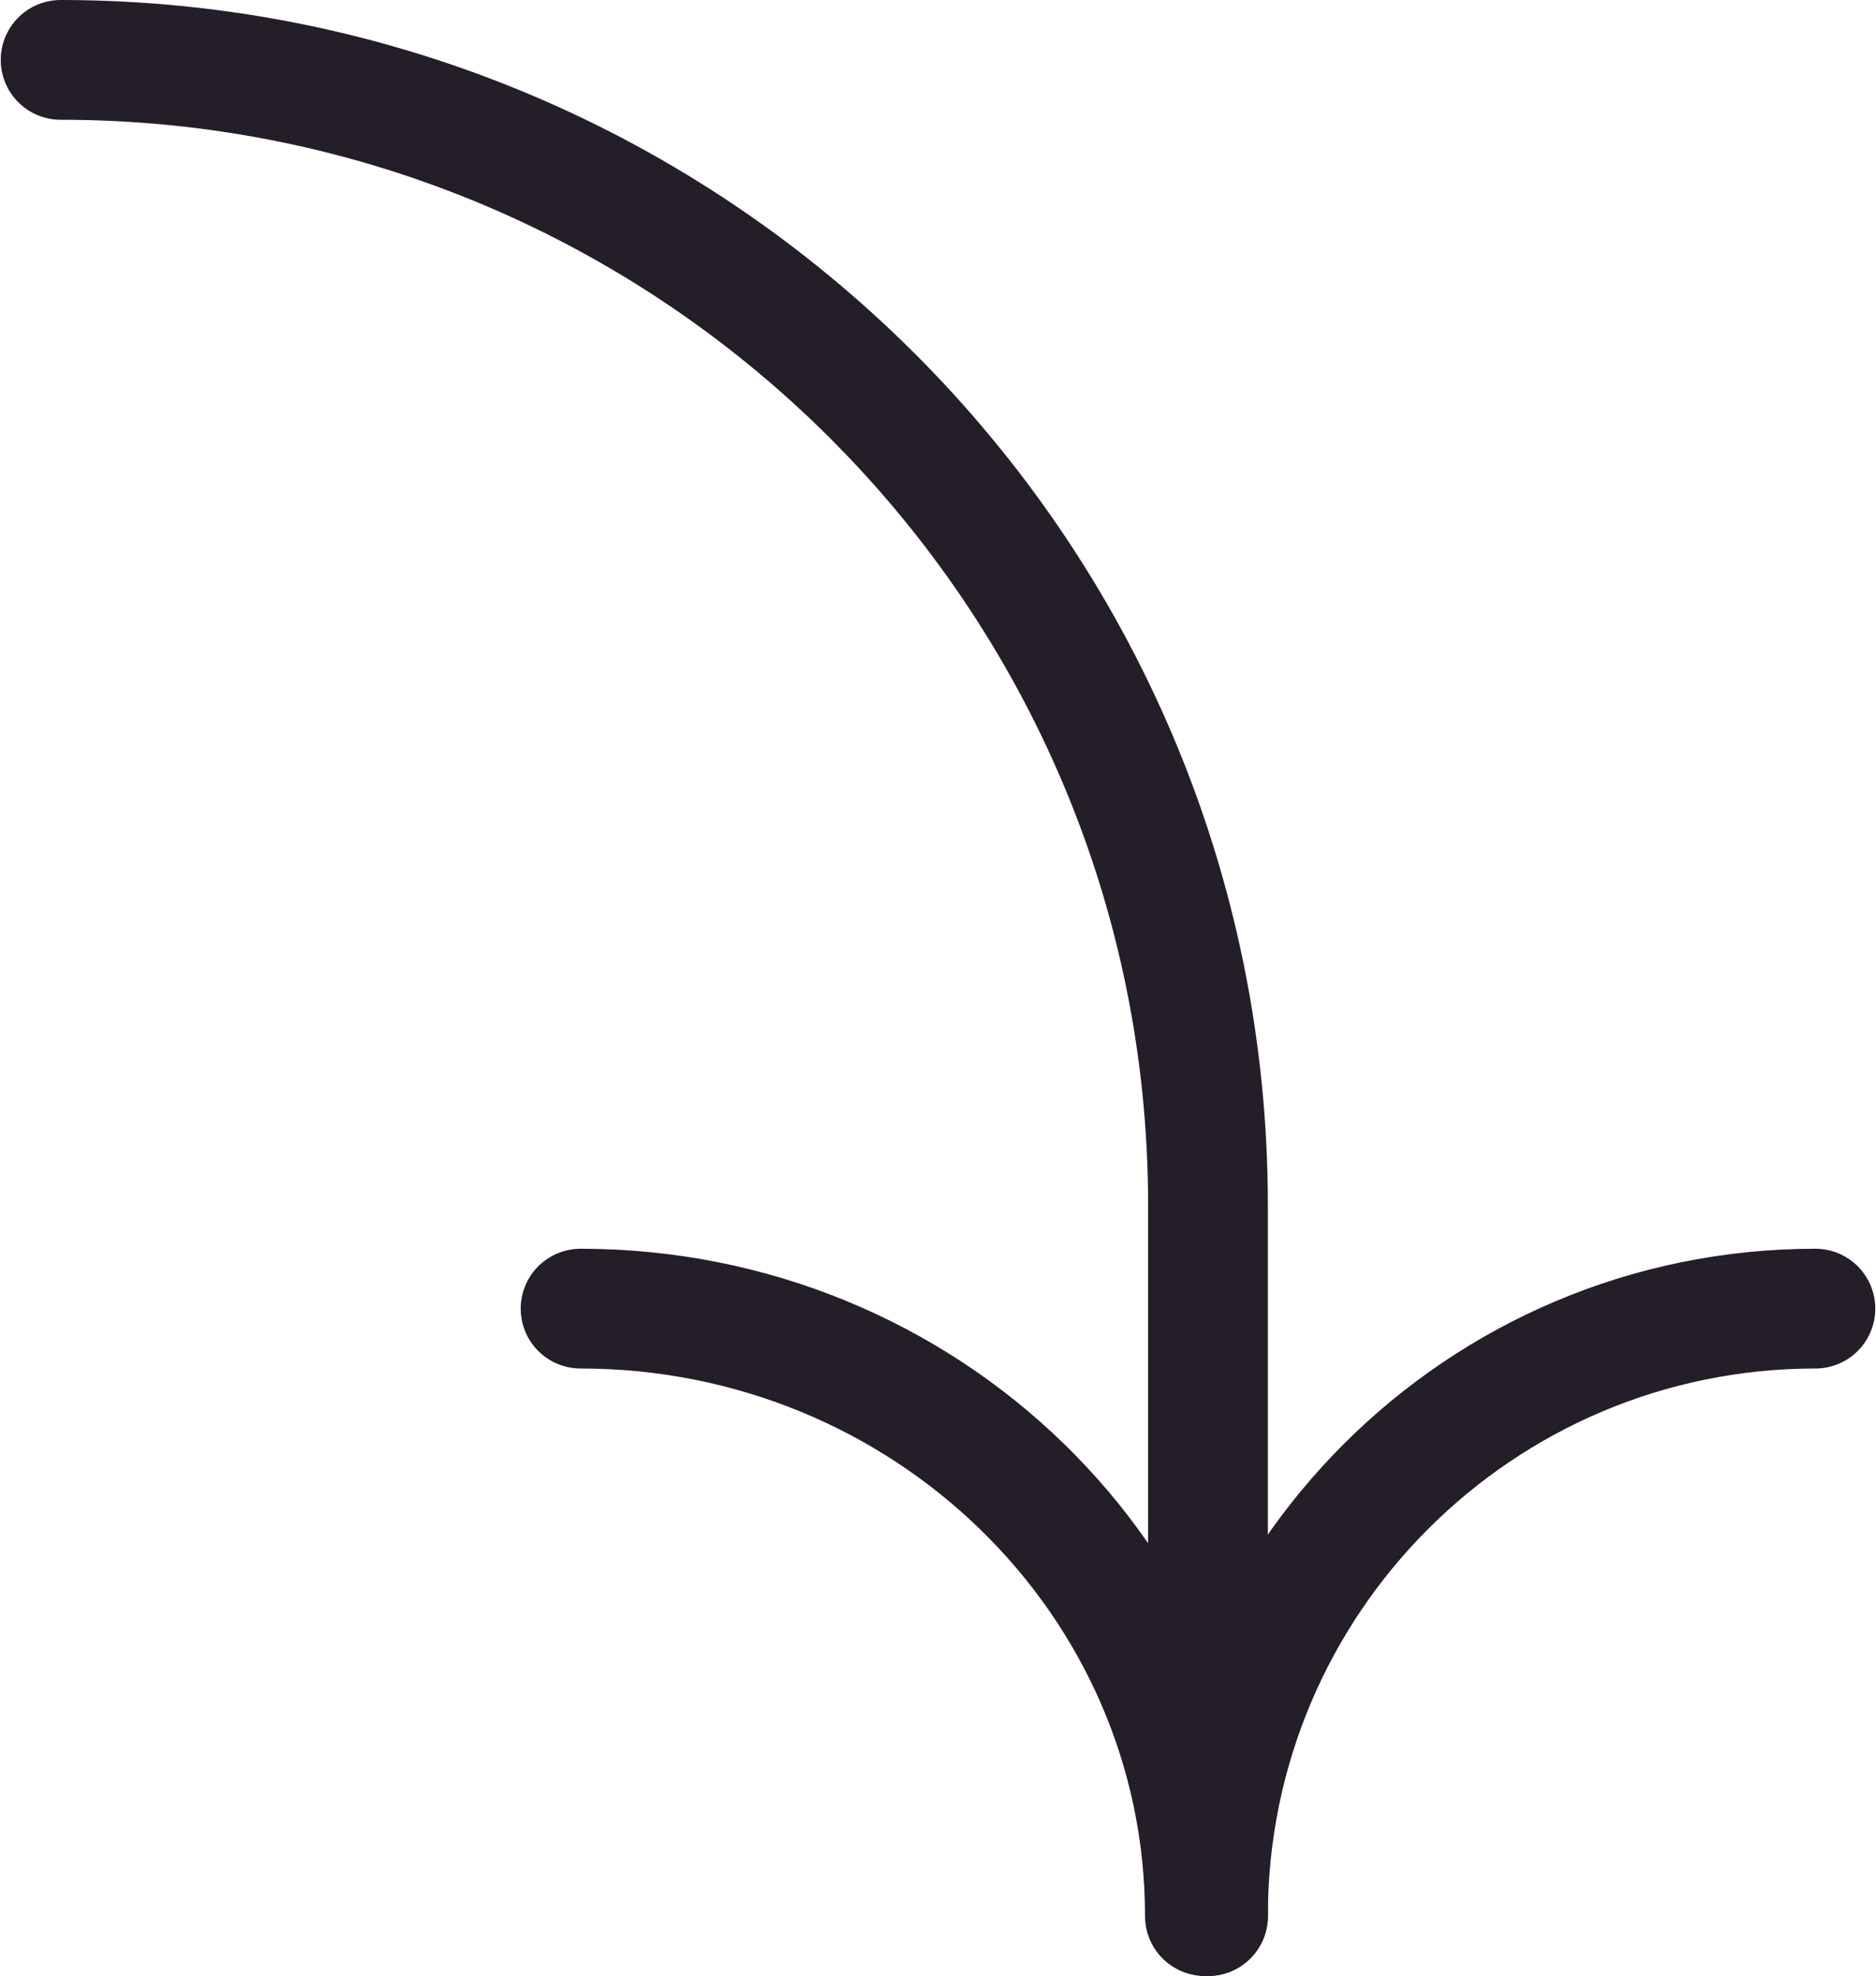 <?xml version="1.0" encoding="UTF-8"?>
<svg width="94px" height="99px" viewBox="0 0 94 99" version="1.1" xmlns="http://www.w3.org/2000/svg" xmlns:xlink="http://www.w3.org/1999/xlink">
    <!-- Generator: Sketch 52 (66869) - http://www.bohemiancoding.com/sketch -->
    <title>Group 7</title>
    <desc>Created with Sketch.</desc>
    <g id="Web-02" stroke="none" stroke-width="1" fill="none" fill-rule="evenodd" stroke-linecap="round" stroke-linejoin="round">
        <g id="Como-Participar" transform="translate(-752, -867)" stroke="#231E28" stroke-width="6">
            <g id="Flechas" transform="translate(597.036, 870)">
                <g id="Group-7" transform="translate(201.964, 46.5) rotate(-270) translate(-201.964, -46.5) translate(155.464, 2.536)">
                    <path d="M93,30.591 C76.19,30.591 62.564,44.596 62.564,61.873" id="Stroke-1"></path>
                    <path d="M93,30.436 L57.386,30.436 C25.693,30.436 1.13686838e-13,56.176 1.13686838e-13,87.927" id="Stroke-3"></path>
                    <path d="M93,30.436 C76.19,30.436 62.564,16.81 62.564,0" id="Stroke-5"></path>
                </g>
            </g>
        </g>
    </g>
</svg>